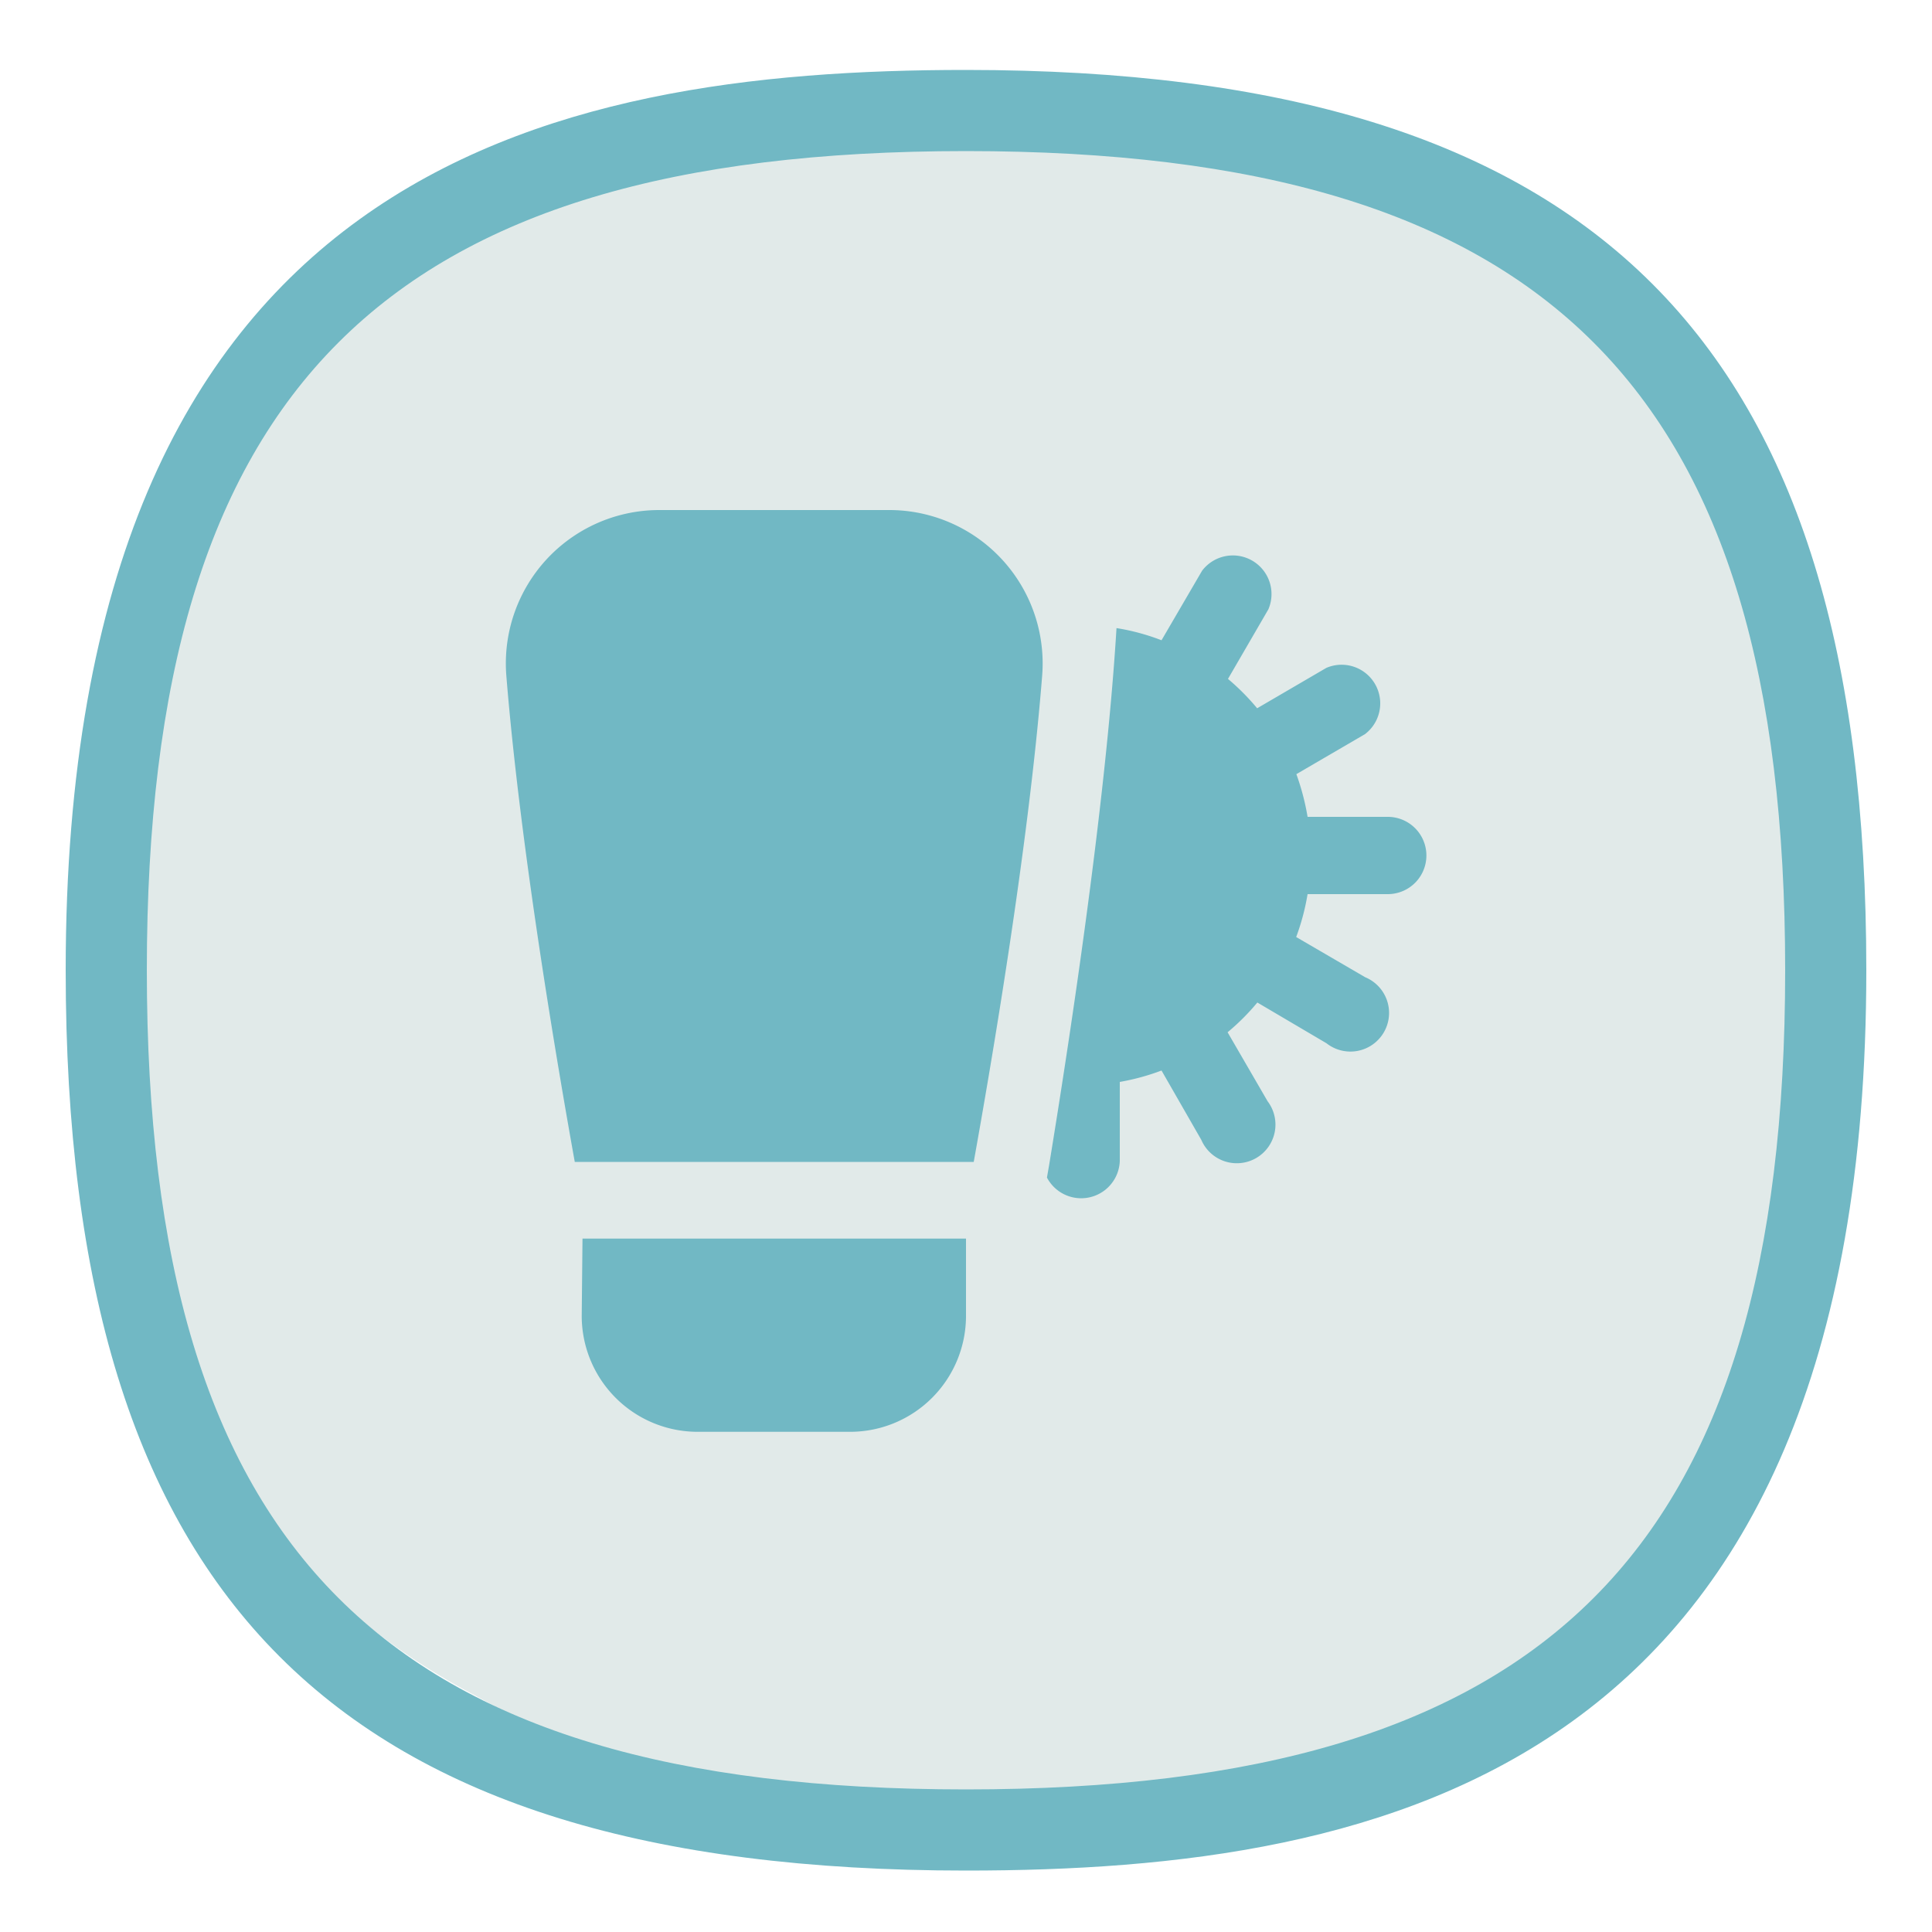 <svg id="Layer_2" data-name="Layer 2" xmlns="http://www.w3.org/2000/svg" viewBox="0 0 100 100"><defs><style>.cls-1{fill:#e1eae9;}.cls-2{fill:#71b8c4;}</style></defs><path class="cls-1" d="M9.8,28.26c2.5-8.1,5.1-11.6,8-14a24.93,24.93,0,0,1,6.6-3.7c21.6-8,39.2-3.4,39.2-3.4,6.2,1.6,12.2,3.2,18,8.4C92,25,93,38.46,93.6,46.06c.7,8.7,1.7,22.7-7,34-14.4,18.6-45.2,17.2-62,7.7A34.54,34.54,0,0,1,12,76.56c-5.2-7.7-5.6-15.5-5.9-23A69.57,69.57,0,0,1,9.8,28.26Z"/><path class="cls-2" d="M50,3.62c-21.6,0-46.6,5.1-46.6,46.6,0,32.6,14,46.6,46.6,46.6,21.6,0,46.6-5.1,46.6-46.6C96.6,17.62,82.6,3.62,50,3.62Zm0,89c-30.1,0-42.4-12.3-42.4-42.4S19.9,7.82,50,7.82s42.4,12.3,42.4,42.4S80.1,92.62,50,92.62Z"/><path class="cls-2" d="M30.15,64.11H50v4a6,6,0,0,1-6,6H36.11a6,6,0,0,1-6-6ZM71.83,42.28H67.68a12.6,12.6,0,0,0-.58-2.21L70.65,38a2,2,0,0,0-2-3.43l-3.58,2.09a12,12,0,0,0-1.51-1.52l2.09-3.6a2,2,0,0,0-3.43-2l-2.1,3.6a11.45,11.45,0,0,0-2.33-.63l0,0c-.57,9.37-2.56,22.13-3.49,27.81l-.11.63a2,2,0,0,0,3.77-.85V56a11.86,11.86,0,0,0,2.16-.59L62.18,59a2,2,0,1,0,3.43-2l-2.07-3.57a11.79,11.79,0,0,0,1.54-1.54L68.66,54a2,2,0,1,0,2-3.42l-3.57-2.08a11.9,11.9,0,0,0,.59-2.22h4.15a2,2,0,1,0,0-4ZM50.4,60.14c.87-4.84,2.83-16.23,3.54-25.14A7.94,7.94,0,0,0,46,26.4H34.12A7.94,7.94,0,0,0,26.21,35c.72,8.91,2.67,20.3,3.54,25.14Z"/></svg>